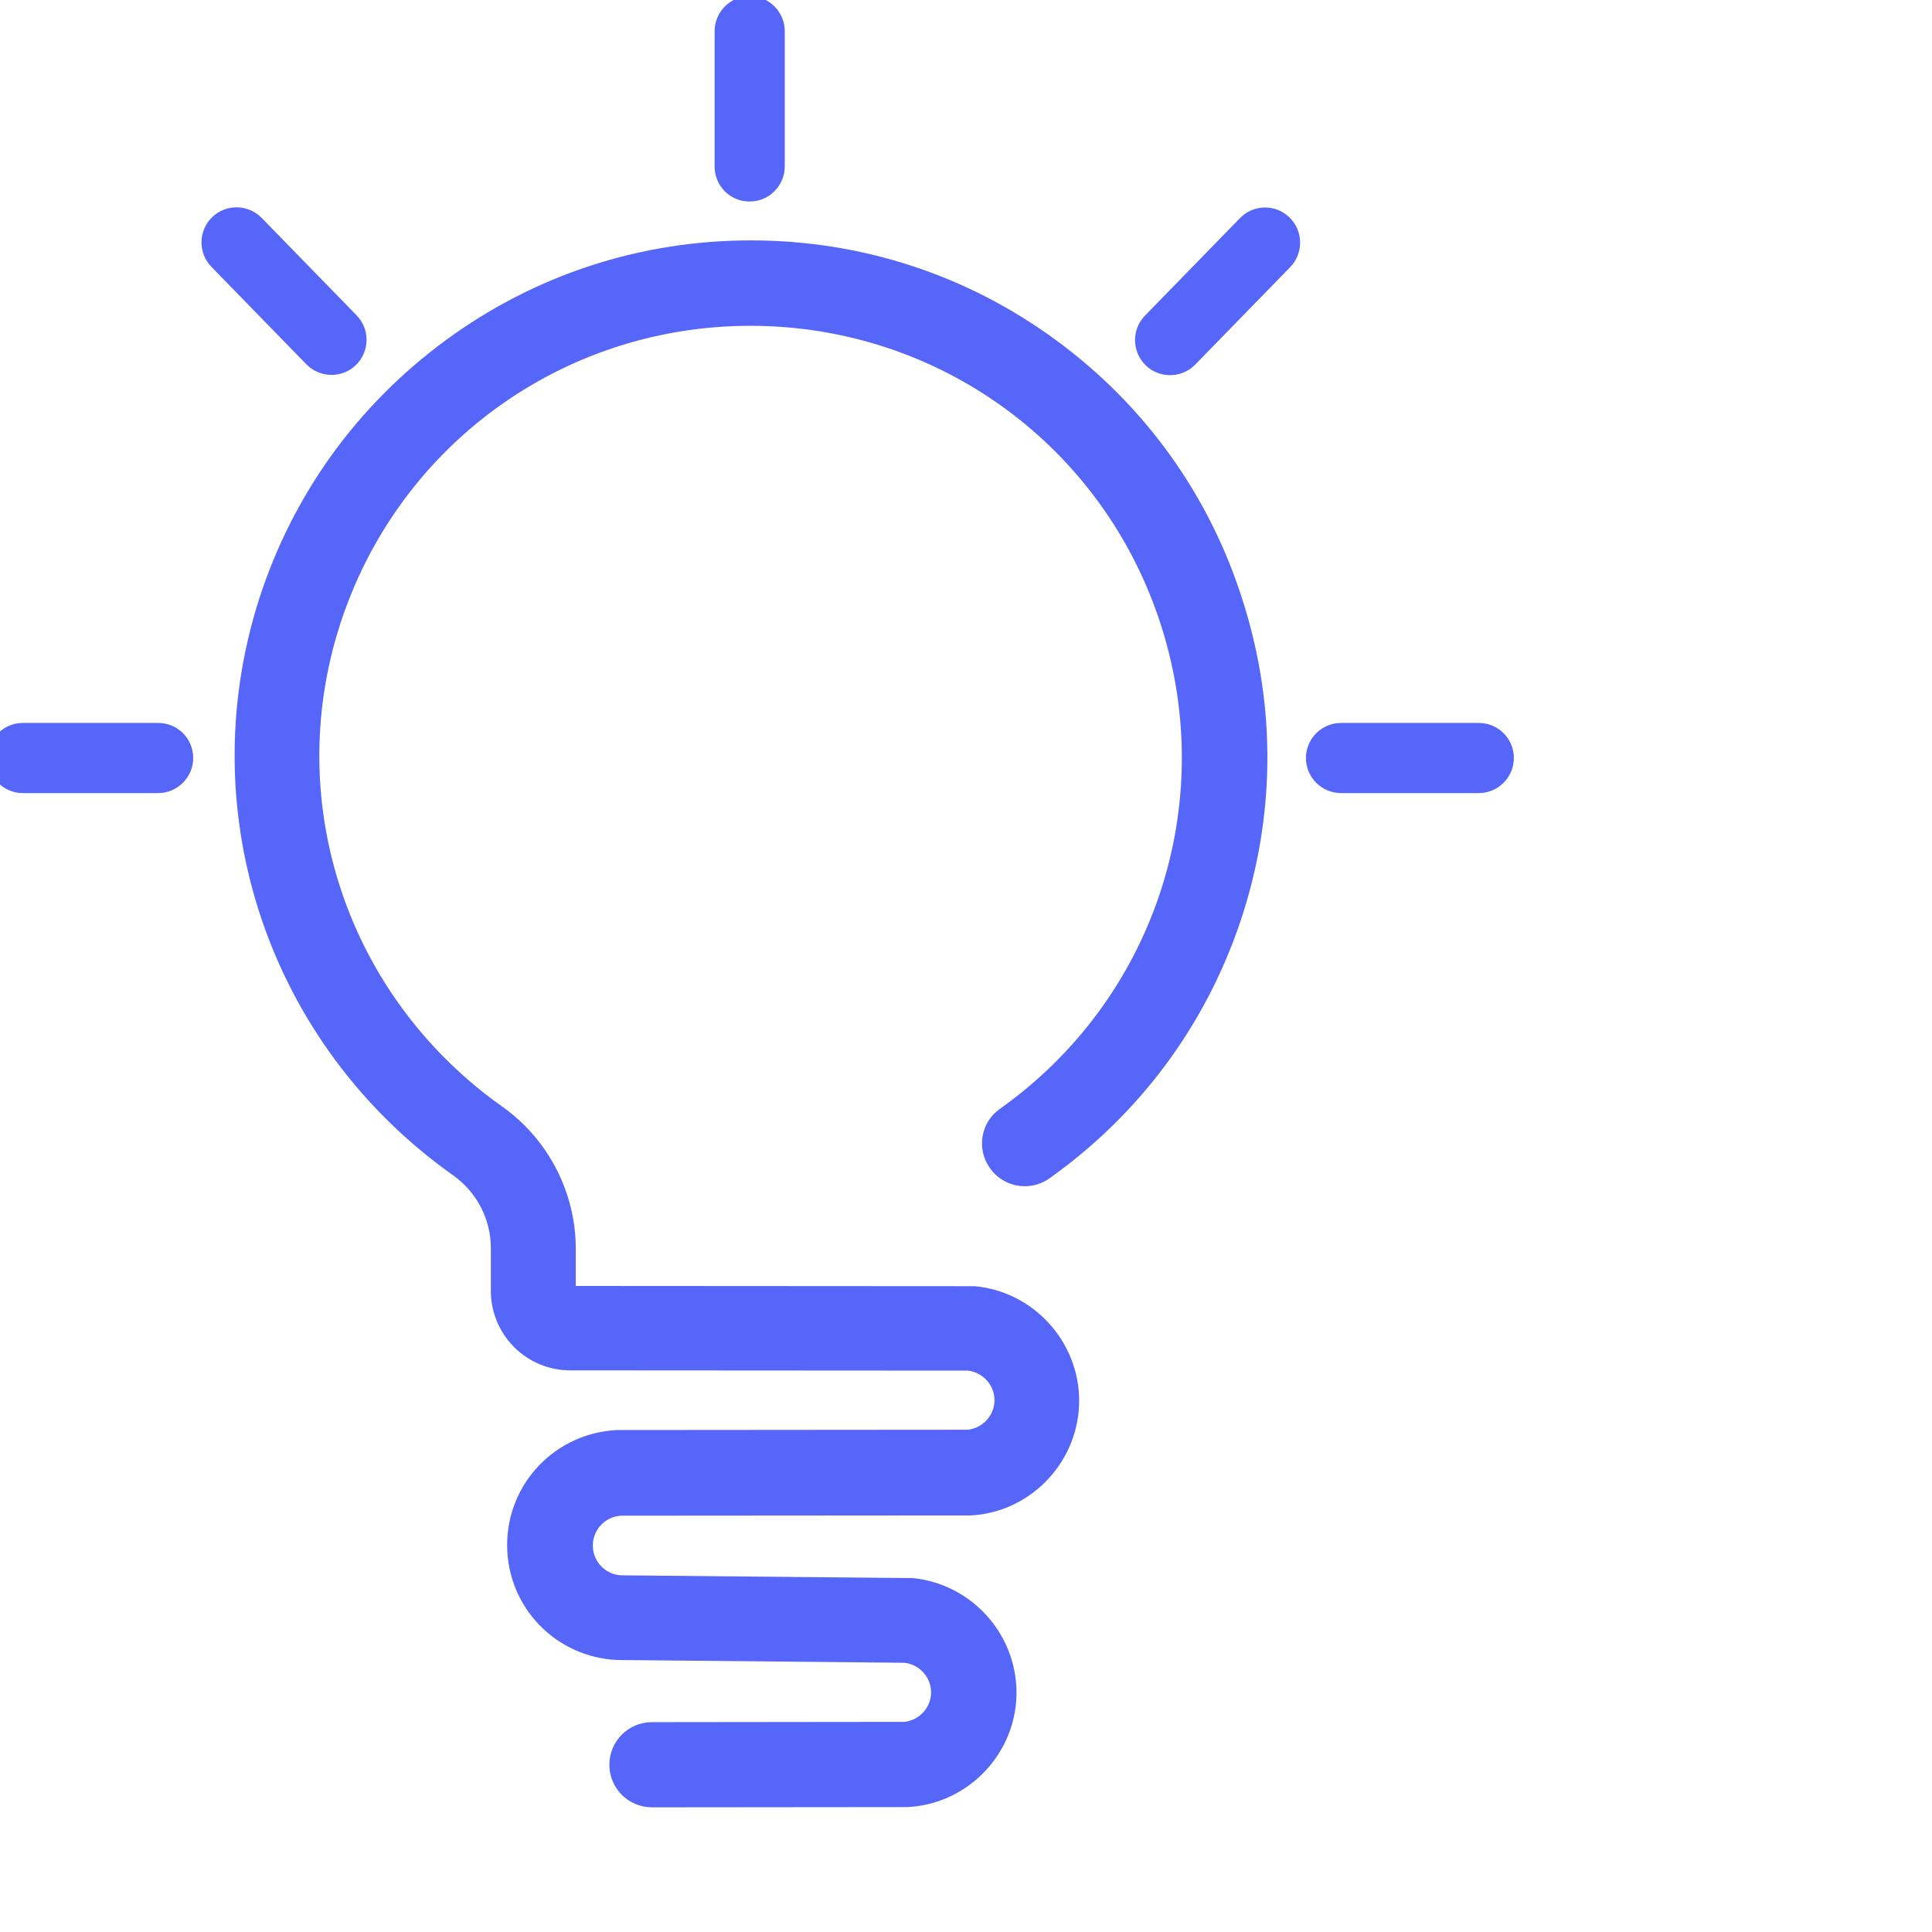 <svg xmlns="http://www.w3.org/2000/svg" version="1.1" xmlns:xlink="http://www.w3.org/1999/xlink" width="512" height="512" x="0" y="0" viewBox="0 0 616 616.25" style="enable-background:new 0 0 512 512" xml:space="preserve" class=""><g><path d="M336.582 108.398c-28.375-20.777-62.02-31.722-97.18-31.722-35.172 0-68.816 10.945-97.183 31.722-28.371 20.782-49.074 49.47-59.782 82.957-21.656 68.094 3.196 141.942 62.02 183.579 7.508 5.351 11.984 13.976 11.984 23.175v13.664c0 13.985 11.348 25.332 25.336 25.332l126.832.079c4.797.562 8.477 4.636 8.477 9.433 0 4.793-3.68 8.871-8.477 9.426l-111.171.09h-.637c-19.656.879-35.164 16.937-35.164 36.68 0 19.734 15.425 35.804 35.164 36.683h.48l91.106.879c4.8.555 8.476 4.629 8.476 9.43 0 4.793-3.676 8.87-8.476 9.422l-80.555.09c-7.516 0-13.586 6.074-13.586 13.581 0 7.512 6.07 13.586 13.586 13.586l81.277-.078c.325 0 .72 0 1.04-.078h.394c18.95-1.601 33.566-17.586 33.566-36.445 0-18.86-14.539-34.766-33.238-36.524H289.434L198 502.48c-5.035-.242-9.027-4.394-9.027-9.507 0-5.043 3.914-9.196 8.949-9.516l111.402-.078c.324 0 .723 0 1.047-.078h.395c18.78-1.68 33.328-17.664 33.328-36.524s-14.625-34.847-33.328-36.523h-1.52l-125.71-.078v-11.832c0-17.98-8.794-35-23.497-45.395-49.148-34.844-69.93-96.379-51.871-153.203 18.227-57.297 70.894-95.824 131.07-95.824 60.184 0 112.848 38.527 131.067 95.824 18.226 57.3-2.473 119.16-51.465 153.926-6.153 4.312-7.59 12.785-3.195 18.937 2.636 3.762 6.87 5.758 11.105 5.758 2.719 0 5.438-.8 7.832-2.48 28.691-20.375 49.79-48.75 60.98-82.07 11.188-33.41 11.426-68.735.715-102.22-10.625-33.73-31.324-62.417-59.695-83.199zM50.313 230.598H7.156c-6.152 0-11.187 5.035-11.187 11.187s5.035 11.188 11.187 11.188h43.157c6.152 0 11.187-5.036 11.187-11.188 0-6.23-4.957-11.187-11.188-11.187zM239.004 64.281c6.148 0 11.187-5.035 11.187-11.187V9.94c0-6.156-5.039-11.191-11.187-11.191-6.156 0-11.191 5.035-11.191 11.191v43.153c0 6.234 4.953 11.187 11.19 11.187zM105.617 119.586c2.793 0 5.672-1.035 7.832-3.195 4.39-4.313 4.477-11.434.16-15.82L83.316 69.48c-4.316-4.399-11.425-4.477-15.824-.157-4.394 4.309-4.472 11.422-.156 15.82l30.289 31.09c2.234 2.235 5.113 3.352 7.992 3.352zM395.402 69.559l-30.289 31.09c-4.32 4.398-4.242 11.507.157 15.824 2.156 2.156 5.035 3.191 7.835 3.191 2.88 0 5.836-1.113 7.993-3.352l30.289-31.085c4.312-4.399 4.234-11.508-.16-15.825-4.477-4.398-11.508-4.242-15.825.157zM471.566 230.598H427.61c-6.152 0-11.187 5.035-11.187 11.187s5.035 11.188 11.187 11.188h43.957c6.153 0 11.188-5.036 11.188-11.188 0-6.23-5.035-11.187-11.188-11.187zm0 0" fill="#5566f9" opacity="1" data-original="#000000"></path></g></svg>